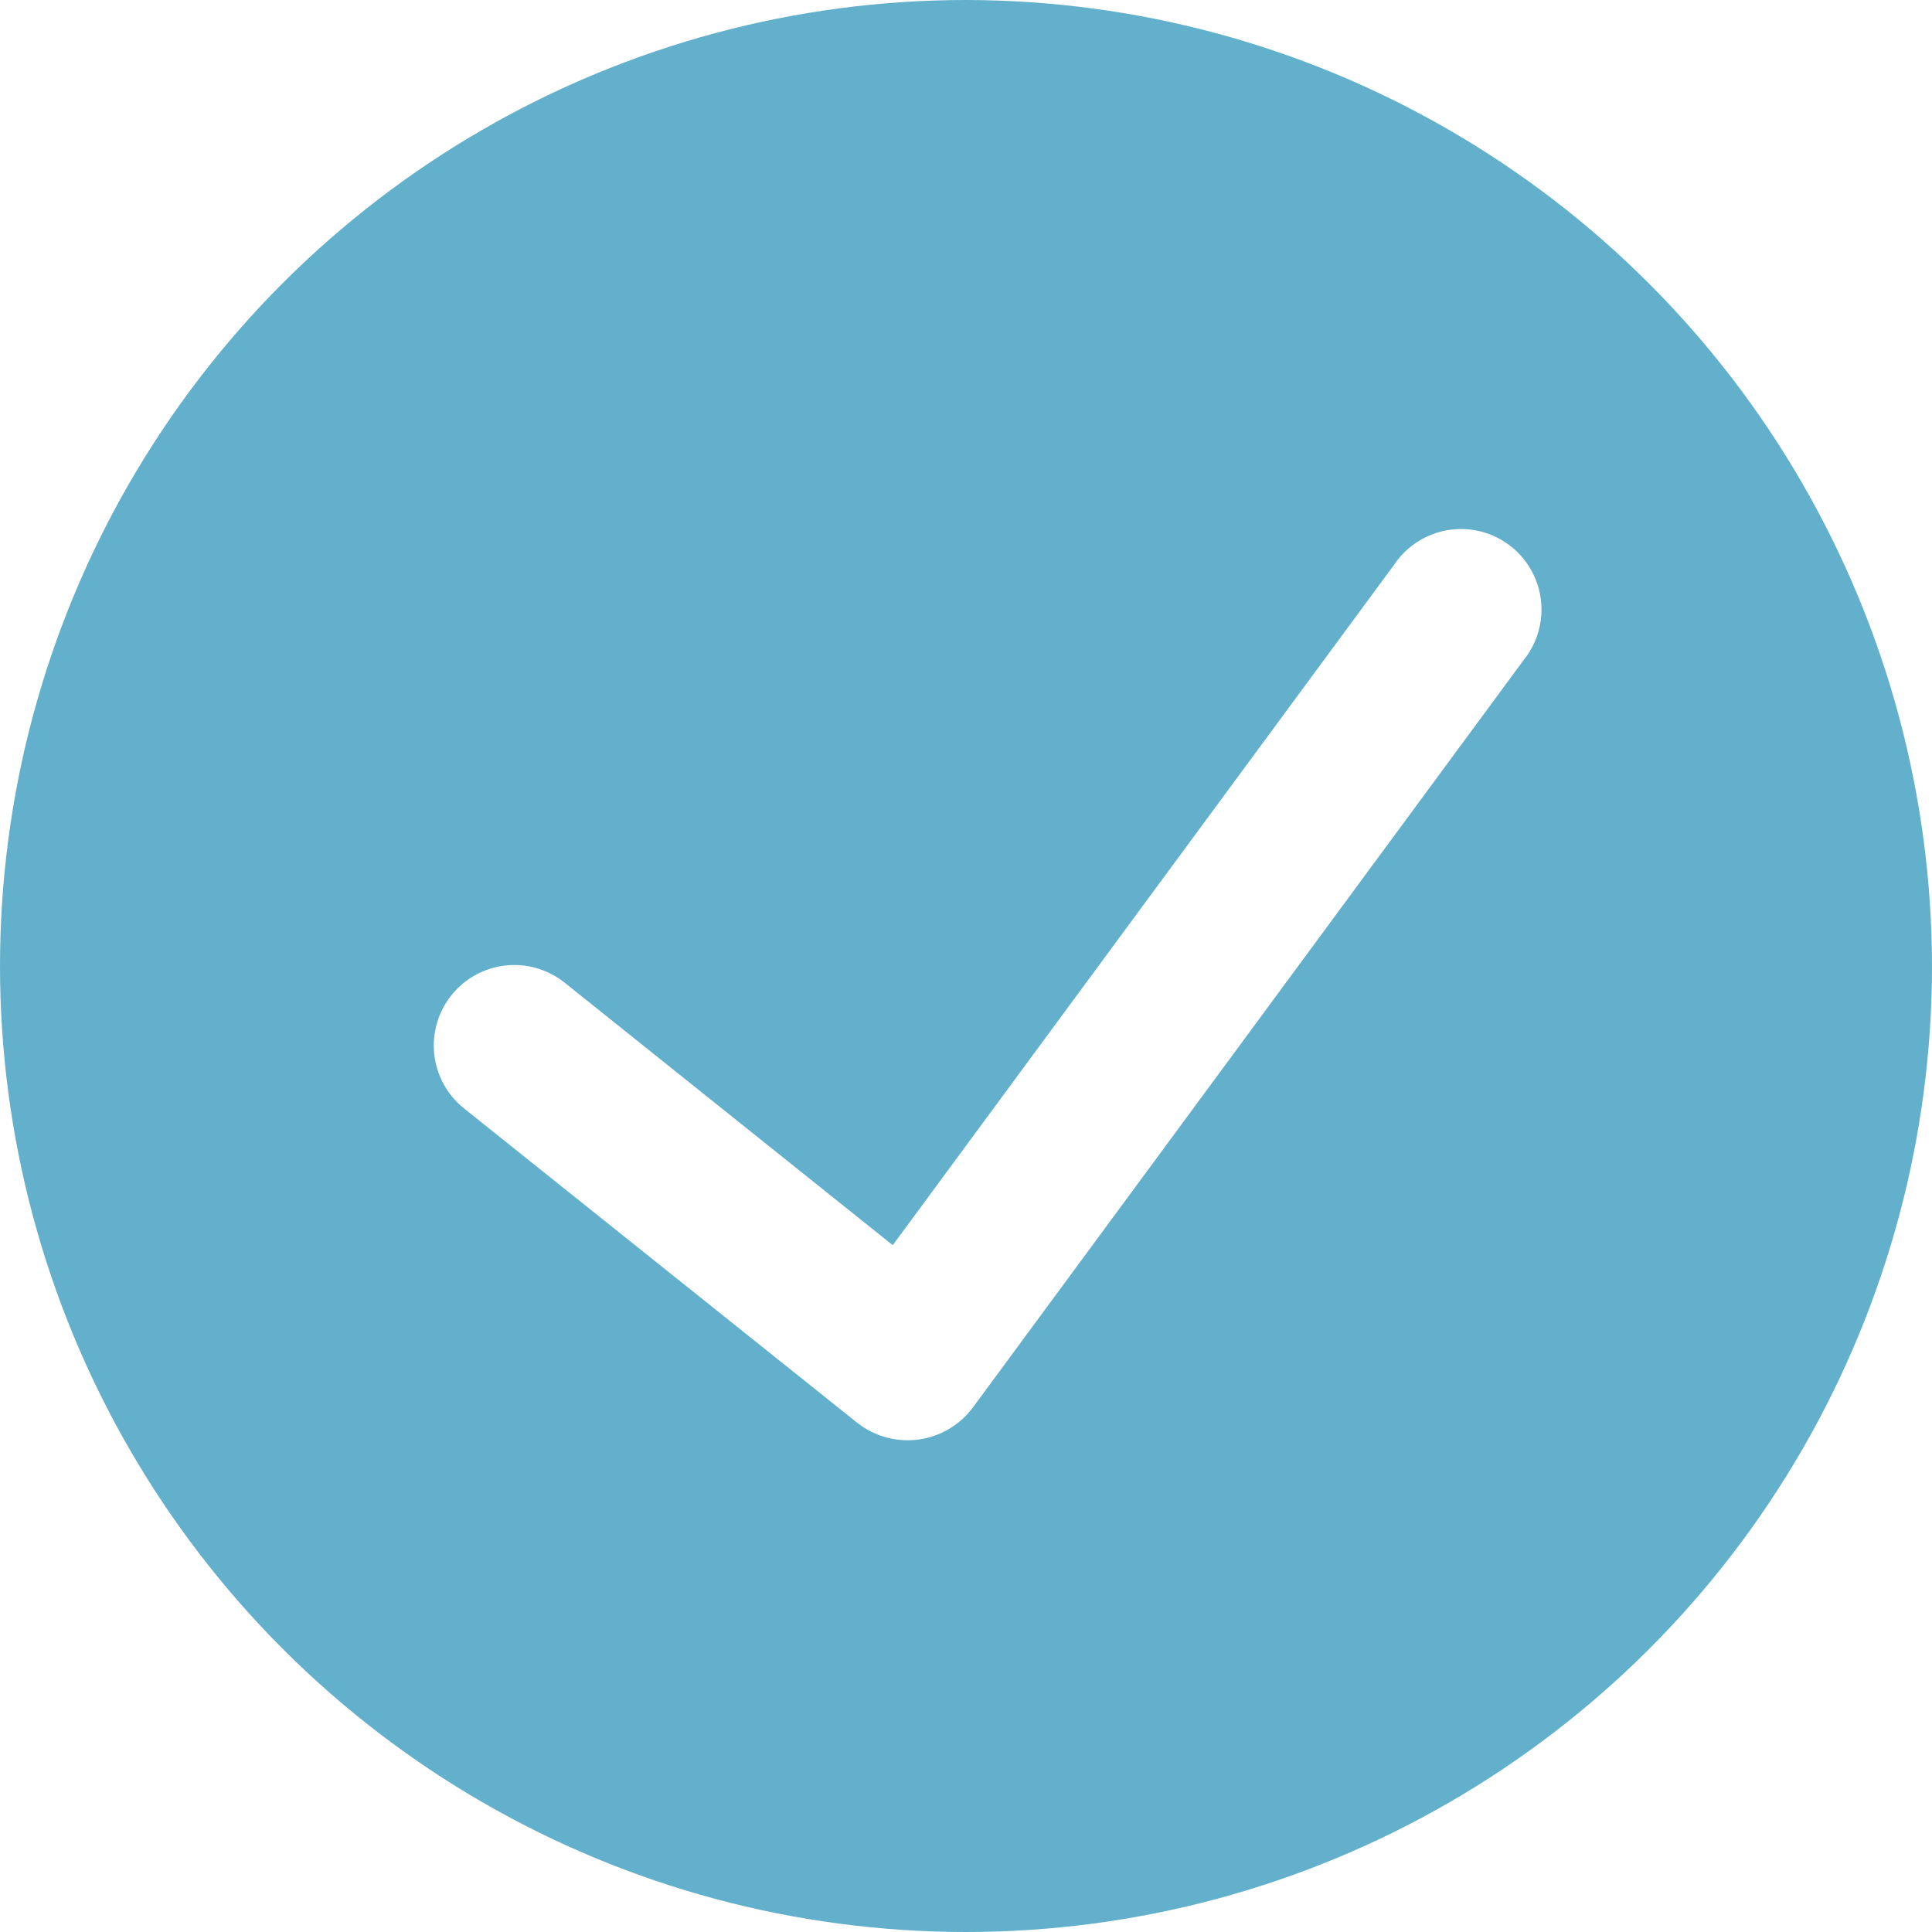 <svg xmlns="http://www.w3.org/2000/svg" xmlns:xlink="http://www.w3.org/1999/xlink" width="24" height="24" viewBox="0 0 24 24">
  <defs>
    <clipPath id="clip-path">
      <path id="Path_13175" data-name="Path 13175" d="M12-24A12,12,0,0,0,0-12,12,12,0,0,0,12,0,12,12,0,0,0,24-12,12.014,12.014,0,0,0,12-24Zm6.927,8.2L12.082-6.511a1.011,1.011,0,0,1-.676.394,1.011,1.011,0,0,1-.754-.206L5.764-10.231a1,1,0,0,1-.156-1.406,1,1,0,0,1,1.406-.156L11.09-8.532l6.227-8.451a1,1,0,0,1,.927-.441,1,1,0,0,1,.827.608A1,1,0,0,1,18.927-15.8Z" fill="#62b0cb"/>
    </clipPath>
  </defs>
  <g id="Group_15386" data-name="Group 15386" transform="translate(0 24)">
    <g id="Group_15386-2" data-name="Group 15386" clip-path="url(#clip-path)">
      <path id="Path_13174" data-name="Path 13174" d="M-5-29H29V5H-5Z" fill="#62b0cb"/>
    </g>
  </g>
</svg>
